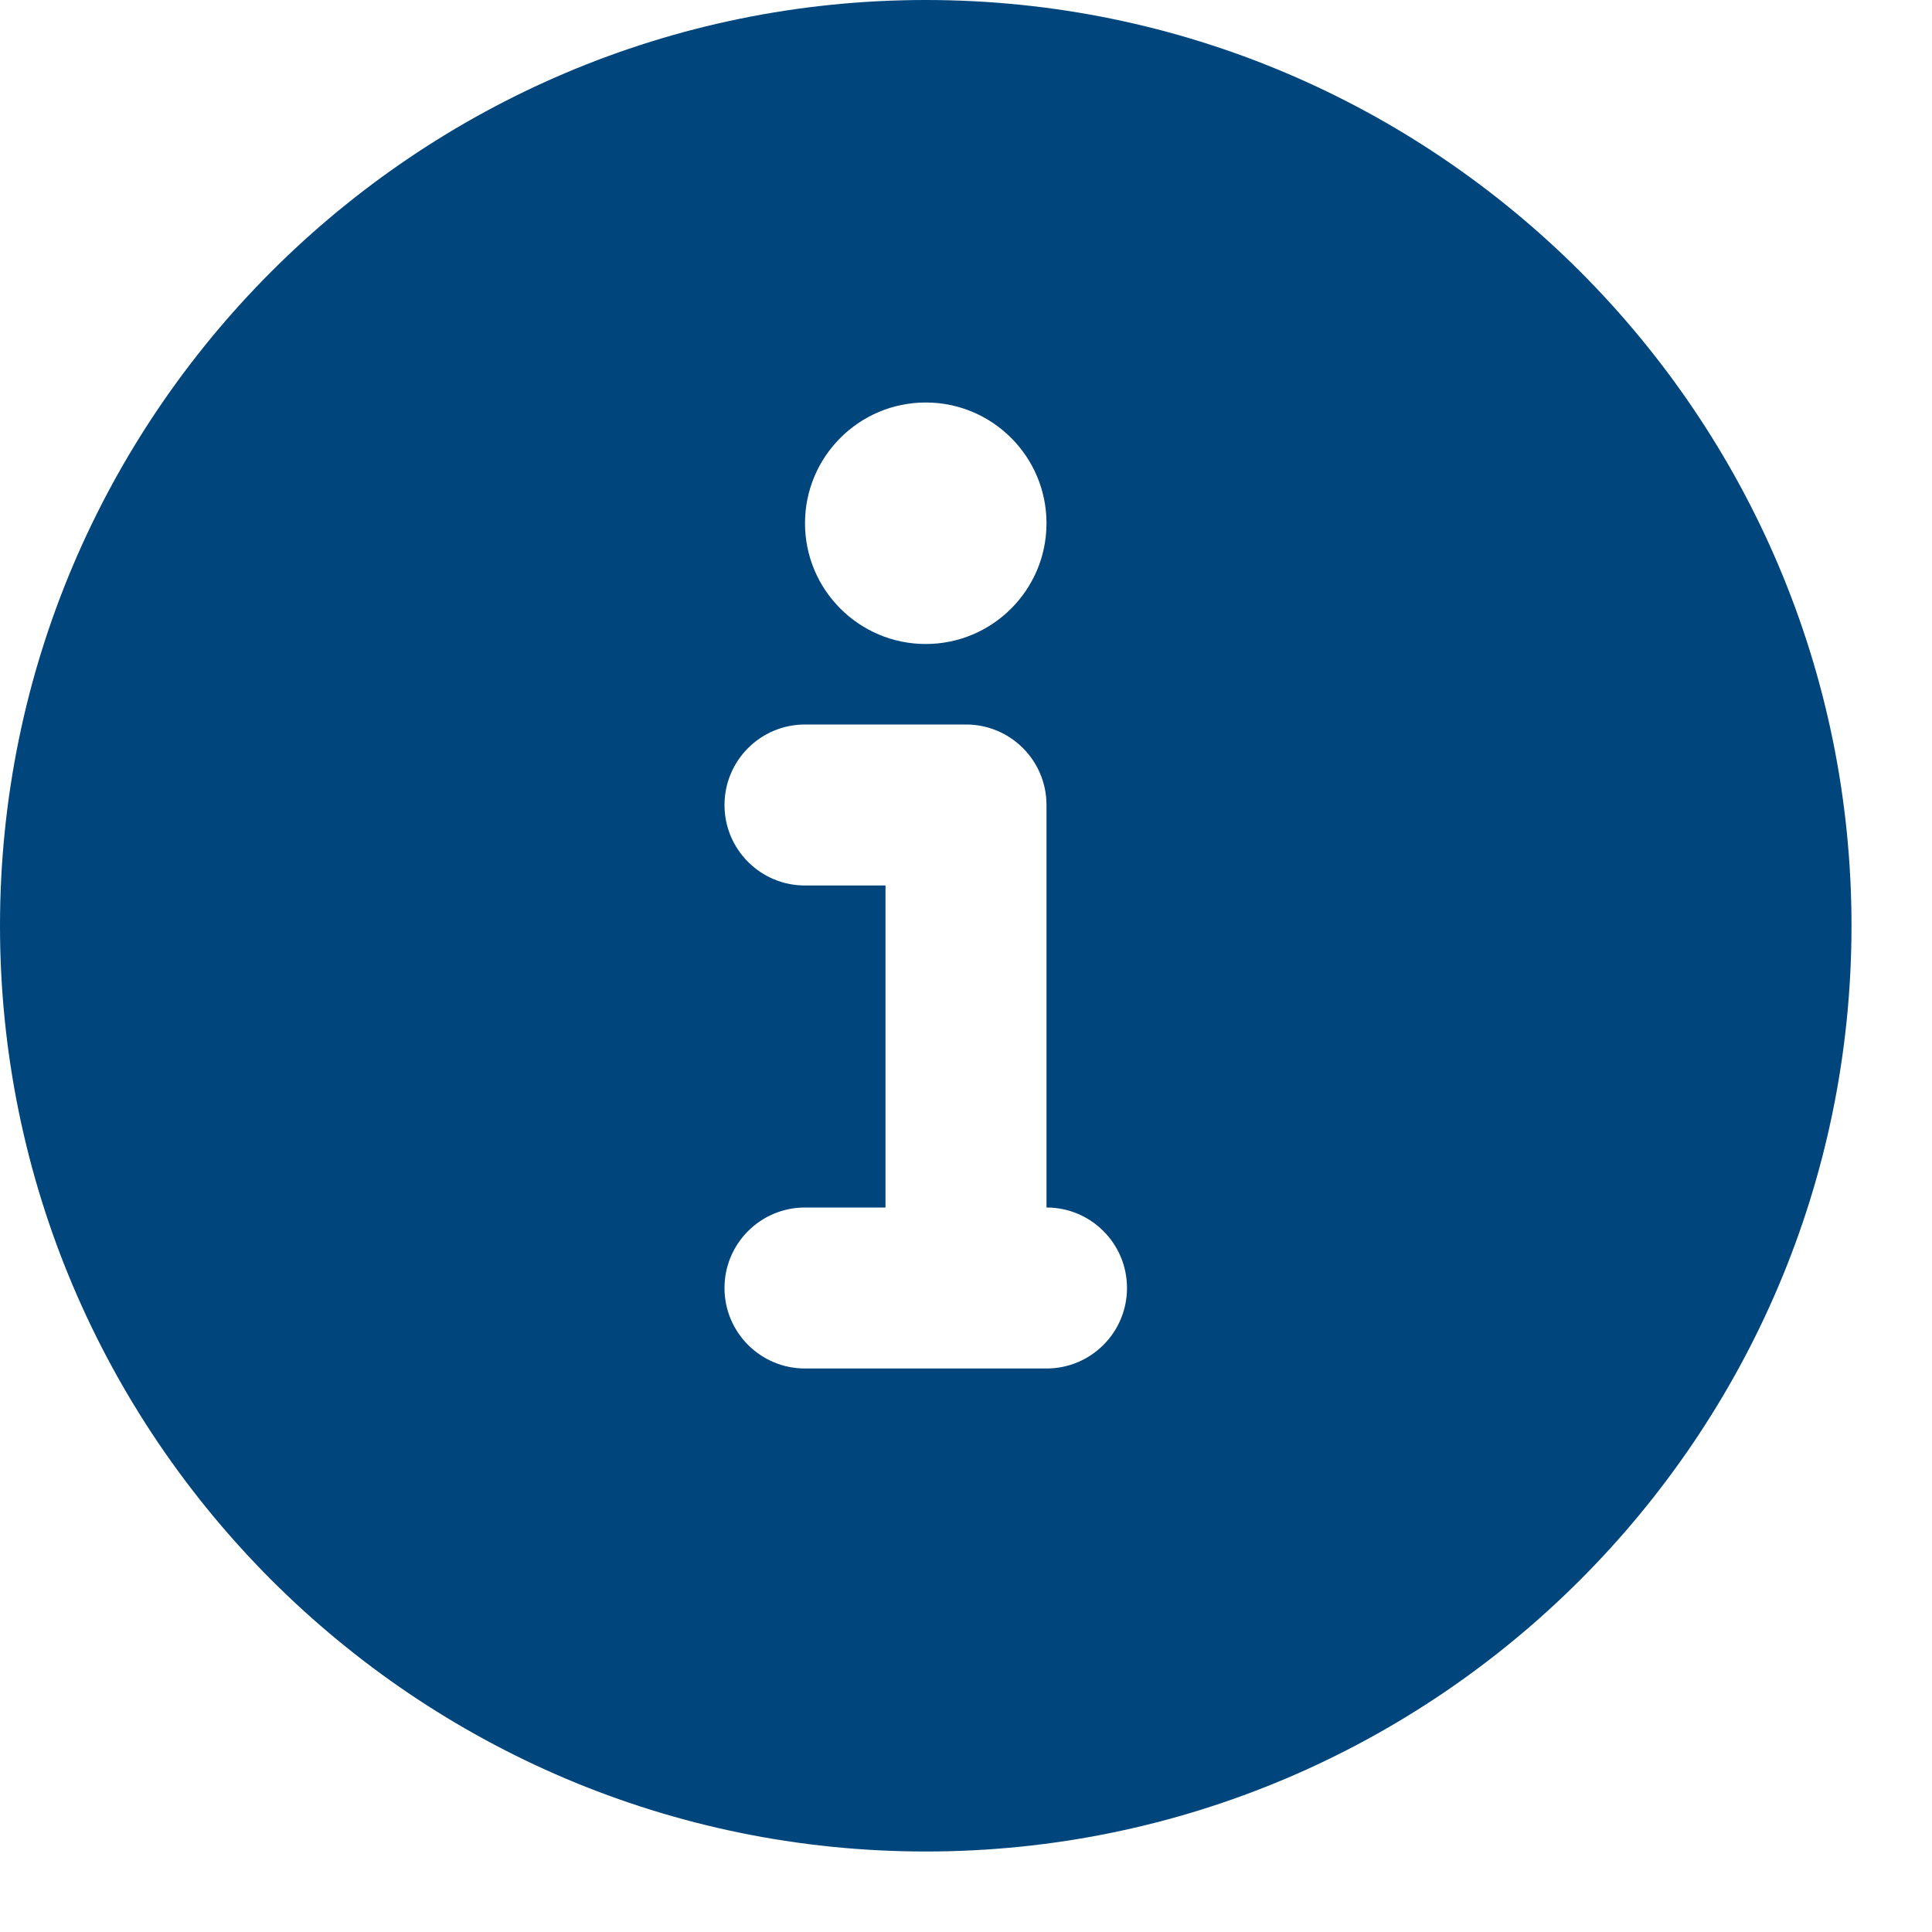 <?xml version="1.0" encoding="UTF-8"?>
<svg width="24px" height="24px" viewBox="0 0 24 24" version="1.1" xmlns="http://www.w3.org/2000/svg" xmlns:xlink="http://www.w3.org/1999/xlink">
    <title>_Icon/Icon100/infocirclefilled_blue_24</title>
    <g id="_Icon/Icon100/infocirclefilled_blue_24" stroke="none" stroke-width="1" fill="none" fill-rule="evenodd">
        <path d="M11.5,0 C5.159,0 0,5.159 0,11.5 C0,17.841 5.159,23 11.5,23 C17.841,23 23,17.841 23,11.5 C23,5.159 17.841,0 11.5,0 Z M11.5,5 C12.328,5 13,5.672 13,6.5 C13,7.328 12.328,8 11.5,8 C10.672,8 10,7.328 10,6.5 C10,5.672 10.672,5 11.5,5 Z M13,17 L10,17 C9.447,17 9,16.552 9,16 C9,15.448 9.447,15 10,15 L11,15 L11,11 L10,11 C9.447,11 9,10.552 9,10 C9,9.448 9.447,9 10,9 L12,9 C12.553,9 13,9.448 13,10 L13,15 C13.553,15 14,15.448 14,16 C14,16.552 13.553,17 13,17 Z" id="Vector" fill="#00457C" fill-rule="nonzero"></path>
    </g>
</svg>
